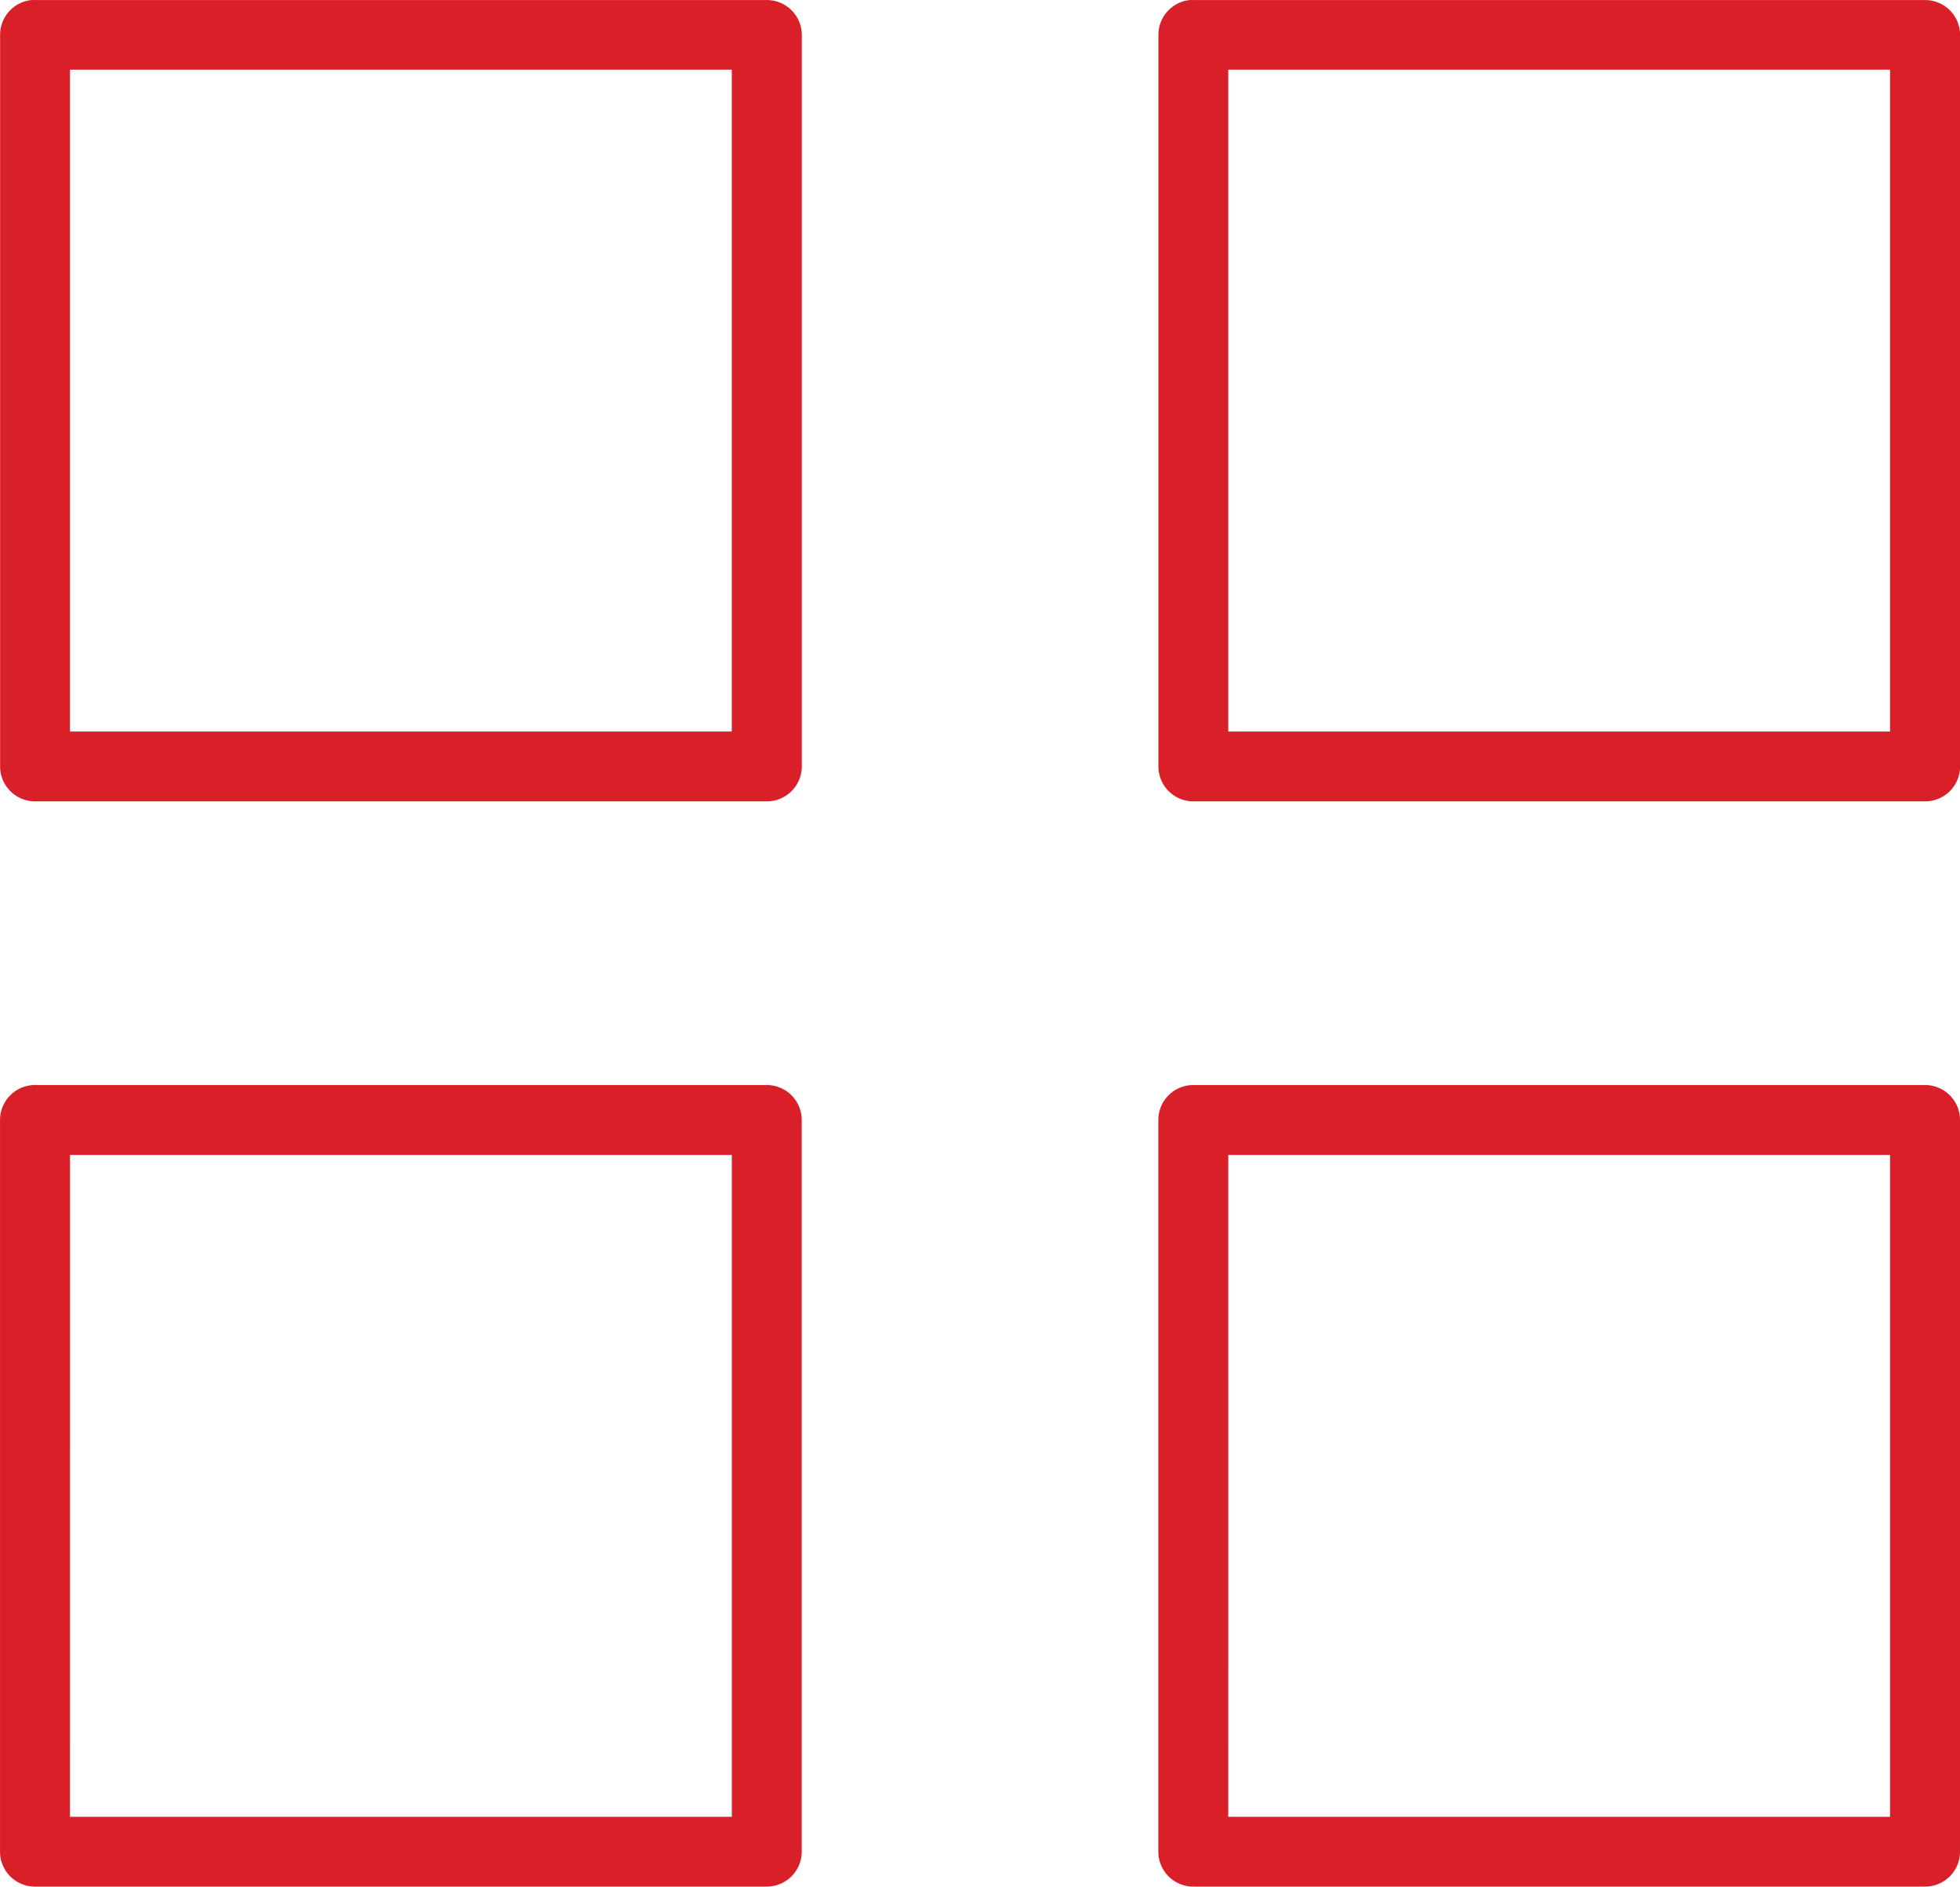 <svg xmlns="http://www.w3.org/2000/svg" width="75" height="72.197" viewBox="0 0 75 72.197">
  <path id="other_serivece" data-name="other serivece" d="M105.875,43.849a1.337,1.337,0,0,0-1.2,1.332v28a1.338,1.338,0,0,0,1.343,1.332h27.991a1.338,1.338,0,0,0,1.343-1.332v-28a1.338,1.338,0,0,0-1.343-1.332H106.014a1.34,1.34,0,0,0-.139,0Zm44.323,0h0a1.338,1.338,0,0,0-1.2,1.332v28a1.338,1.338,0,0,0,1.343,1.332h27.991a1.338,1.338,0,0,0,1.343-1.332v-28a1.338,1.338,0,0,0-1.343-1.332H150.336a1.34,1.34,0,0,0-.139,0Zm-42.849,2.665h25.324V71.841H107.349Zm44.321,0h25.324V71.841H151.67ZM106.015,85.368a1.338,1.338,0,0,0-1.343,1.332v28a1.337,1.337,0,0,0,1.343,1.342h27.991a1.338,1.338,0,0,0,1.343-1.342v-28a1.338,1.338,0,0,0-1.343-1.332Zm44.323,0h0a1.338,1.338,0,0,0-1.343,1.332v28a1.338,1.338,0,0,0,1.343,1.342h27.991a1.337,1.337,0,0,0,1.343-1.342v-28a1.338,1.338,0,0,0-1.343-1.332Zm-42.988,2.675h25.324V113.37H107.349Zm44.321,0h25.324V113.37H151.67Z" transform="translate(-104.671 -43.847)" fill="#d92029"/>
</svg>
